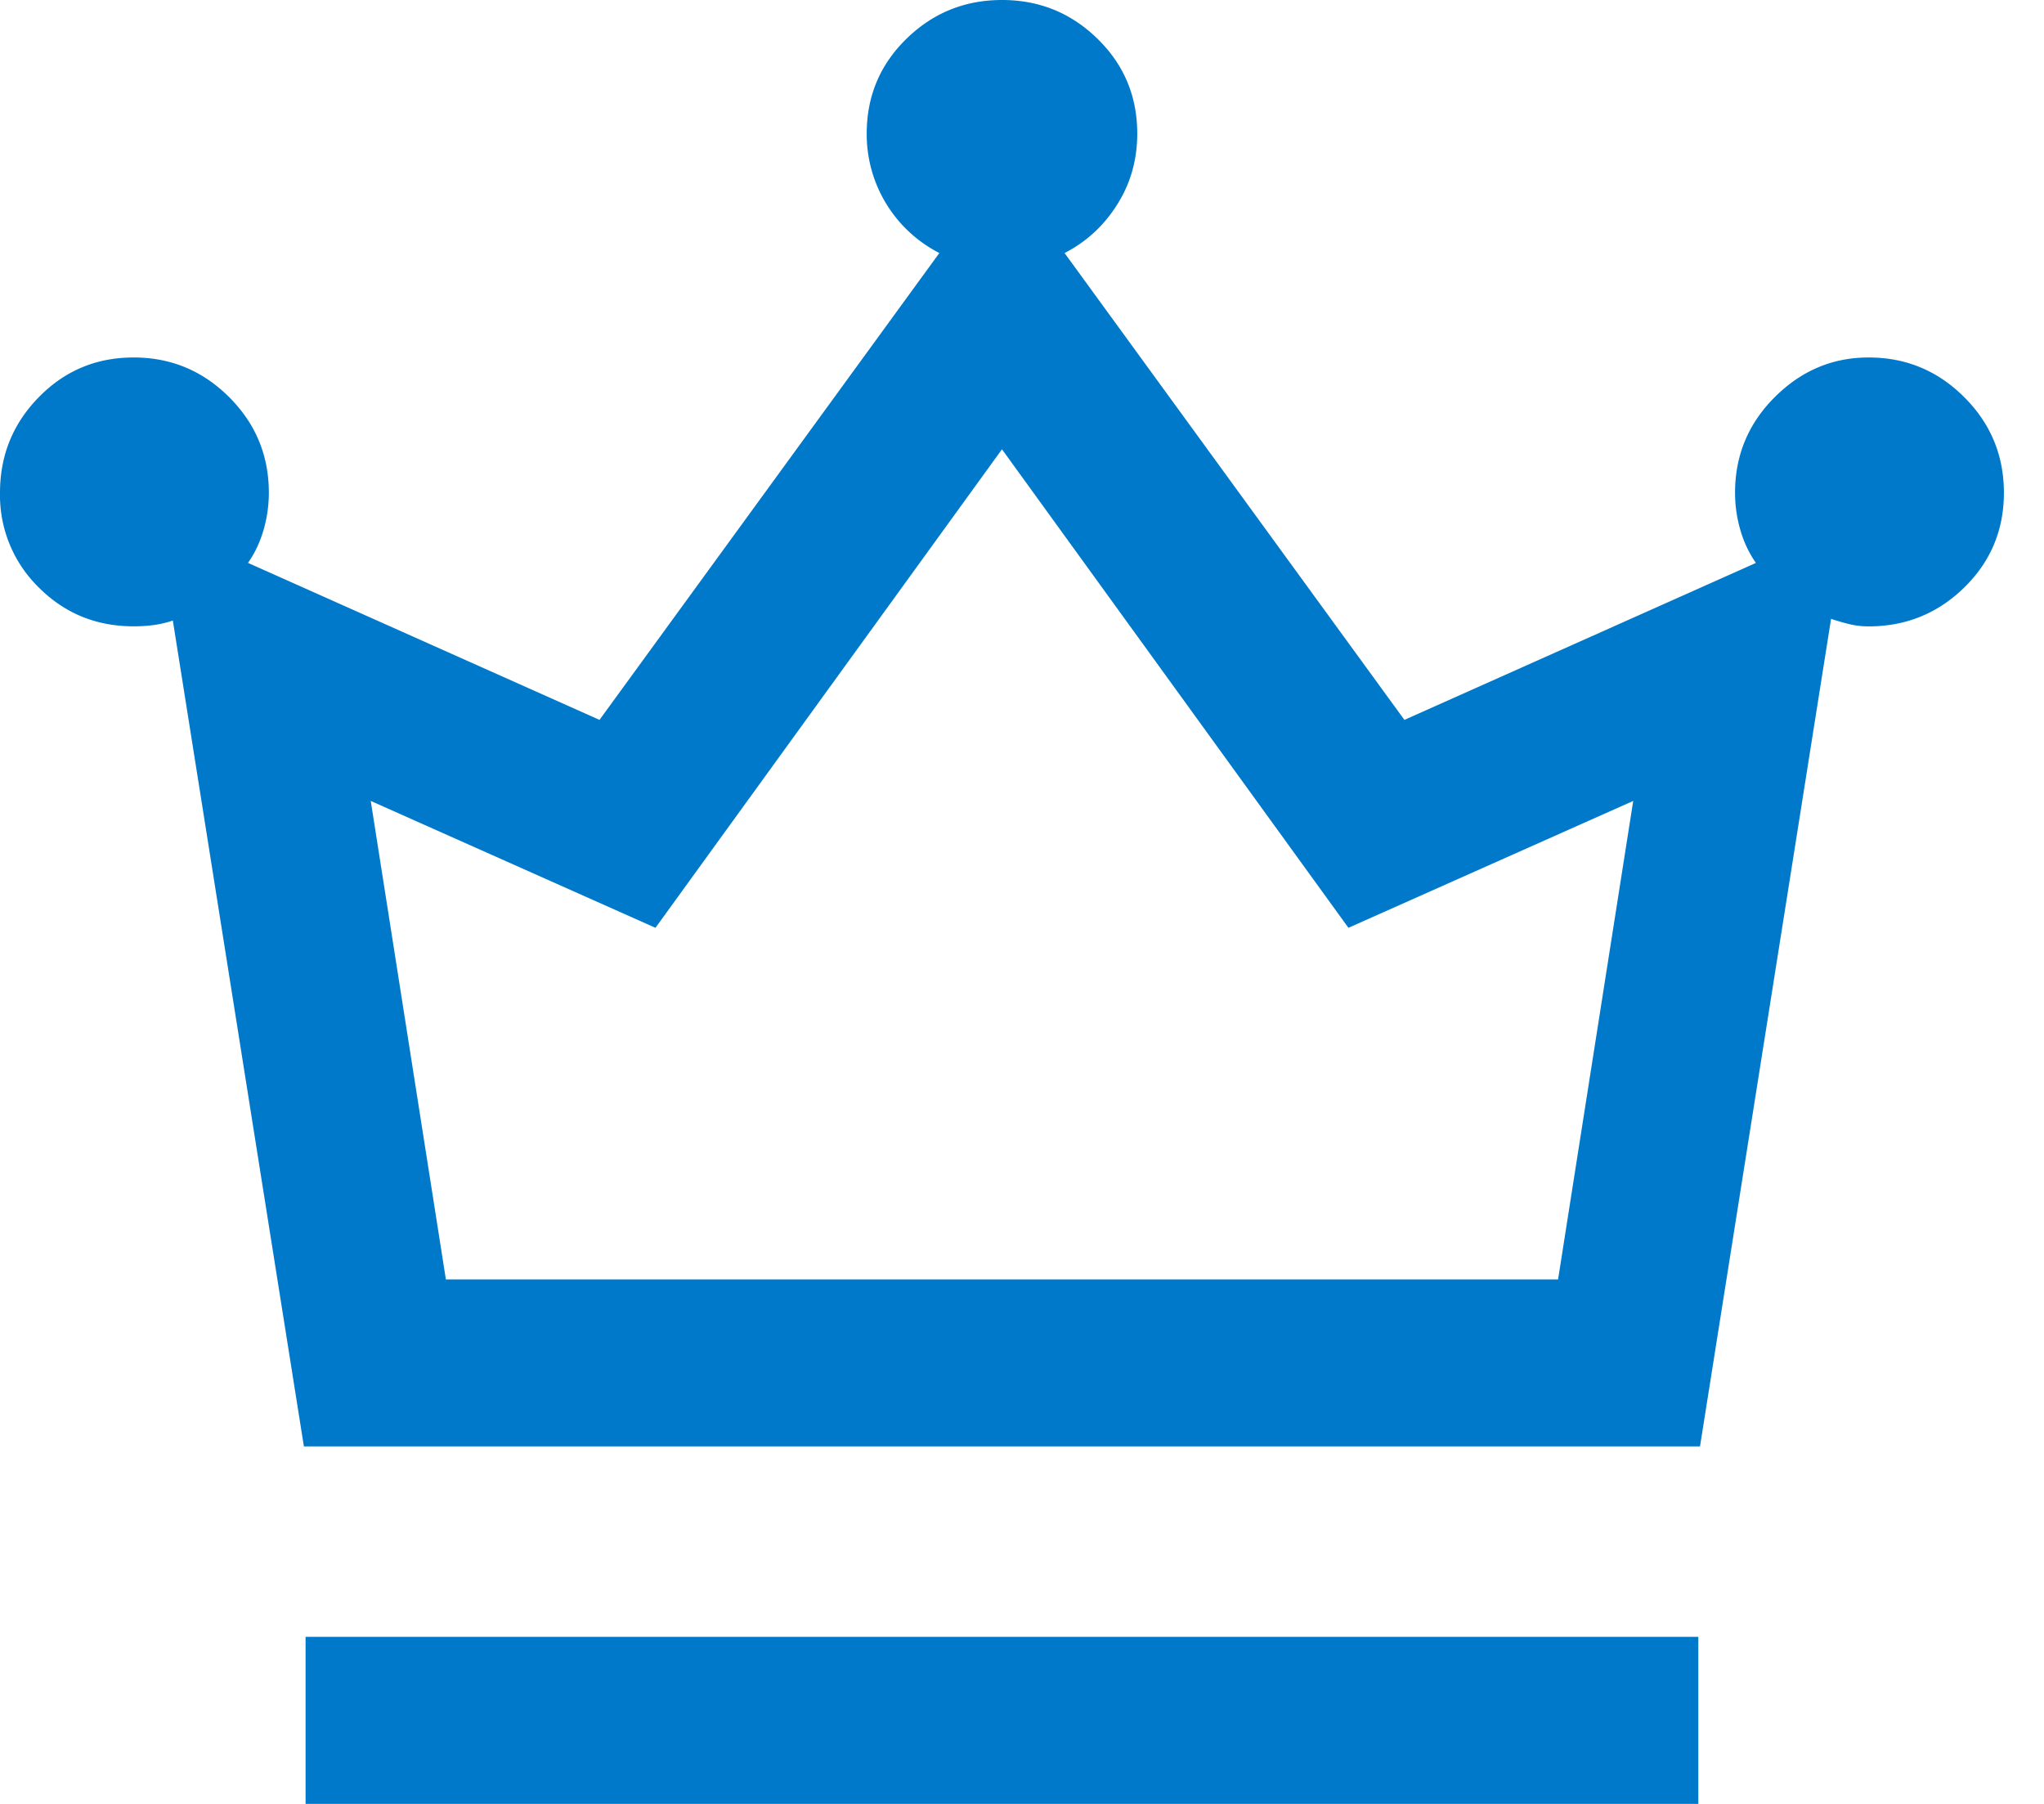 <svg xmlns="http://www.w3.org/2000/svg" width="34" height="30" fill="none"><path fill="#0079CA" d="M5.083 30v-2.778H28.25V30H5.083Zm-.028-5.945L2.875 10.32c-.111.037-.22.062-.326.076-.107.014-.216.02-.327.02-.62 0-1.146-.215-1.576-.645A2.145 2.145 0 0 1 0 8.195c0-.621.215-1.151.646-1.59.43-.44.956-.66 1.576-.66.62 0 1.15.22 1.59.66.44.439.66.969.66 1.59 0 .212-.03.42-.09.625-.06.203-.146.384-.257.541l5.847 2.611 5.653-7.764a2.218 2.218 0 0 1-1.208-1.986c0-.62.22-1.146.66-1.576.44-.43.97-.646 1.59-.646.62 0 1.15.215 1.59.646.44.43.66.956.66 1.576 0 .435-.111.829-.334 1.18-.222.353-.514.621-.875.806l5.653 7.764 5.847-2.61a1.834 1.834 0 0 1-.257-.542 2.203 2.203 0 0 1-.09-.625c0-.621.22-1.151.66-1.59.44-.44.96-.66 1.562-.66.62 0 1.15.22 1.59.66.44.439.66.969.66 1.59 0 .62-.22 1.145-.66 1.576-.44.43-.97.646-1.59.646-.11 0-.215-.012-.312-.035a3.87 3.87 0 0 1-.313-.09l-2.18 13.763H5.055Zm2.362-2.777h18.5l1.25-7.958-4.737 2.11-5.763-7.958-5.764 7.958-4.736-2.11 1.25 7.958Z"/></svg>